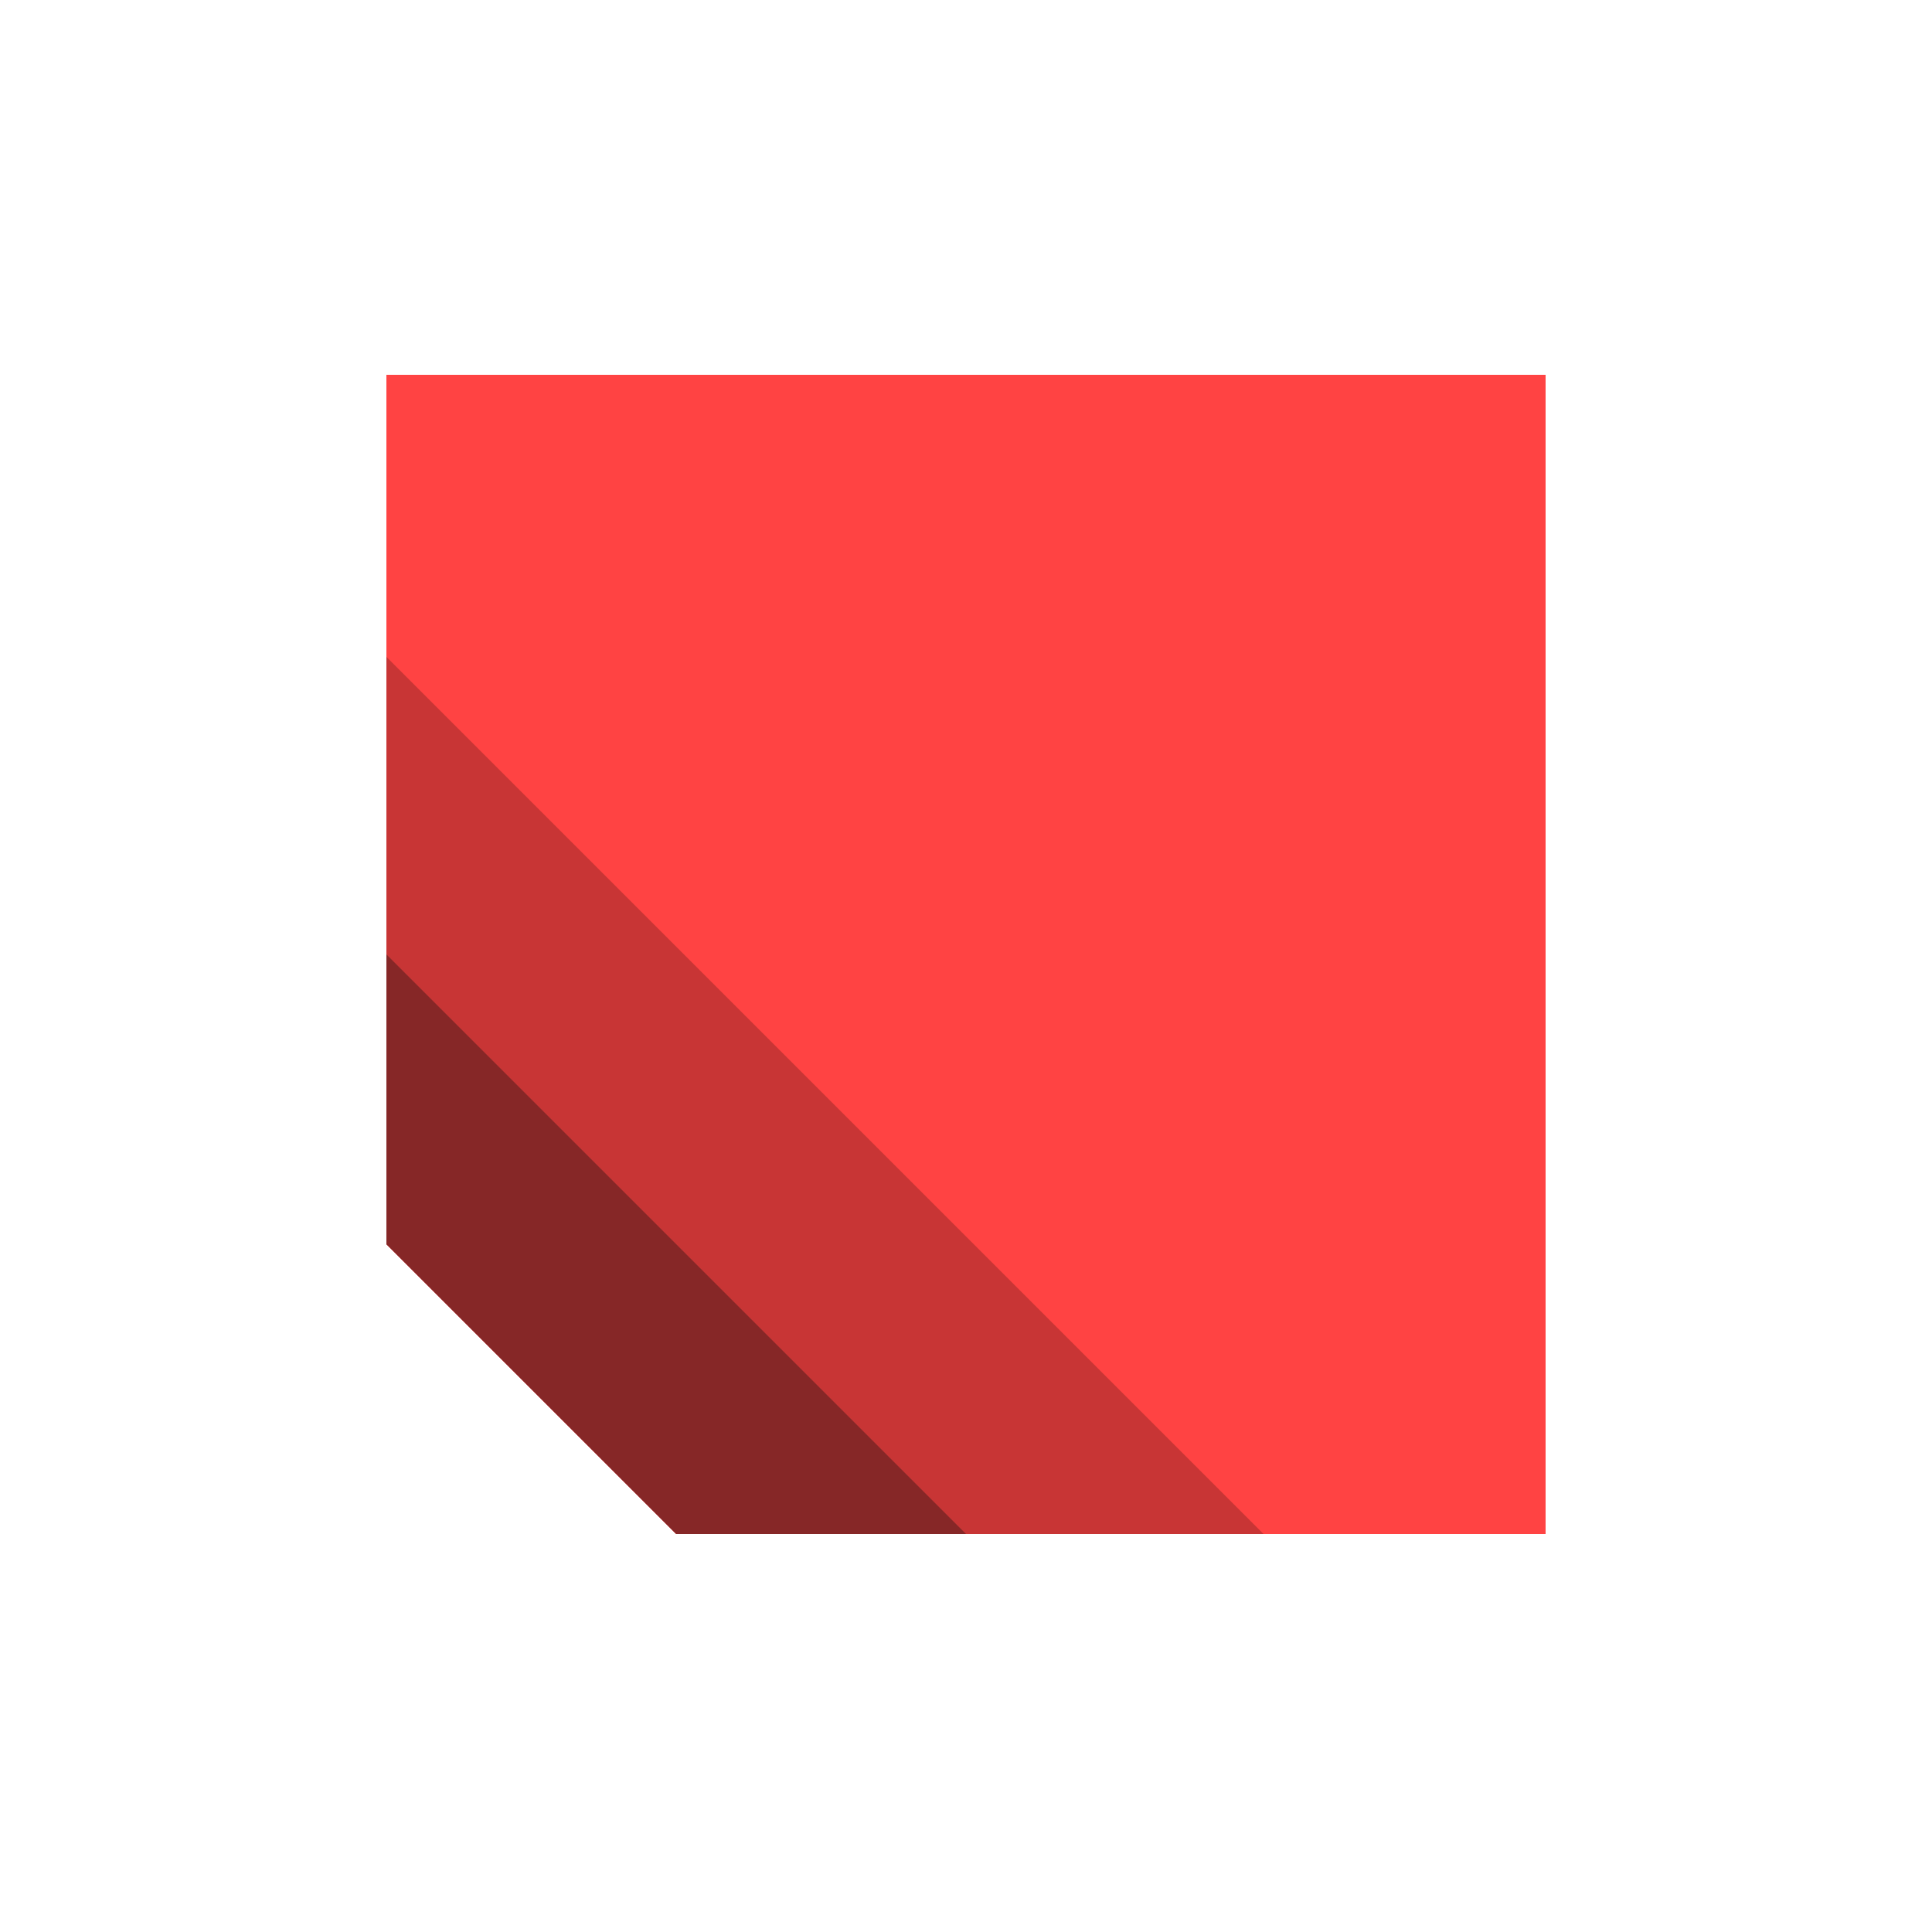 <svg width="500" height="500" viewBox="0 0 500 500" fill="none" xmlns="http://www.w3.org/2000/svg">
<path d="M400 397H175L100 322V97H400V397Z" fill="#FF4343"/>
<path d="M327 397H175L100 322V170L327 397Z" fill="#C83535"/>
<path d="M250 397H175L100 322V247L250 397Z" fill="#862727"/>
</svg>
